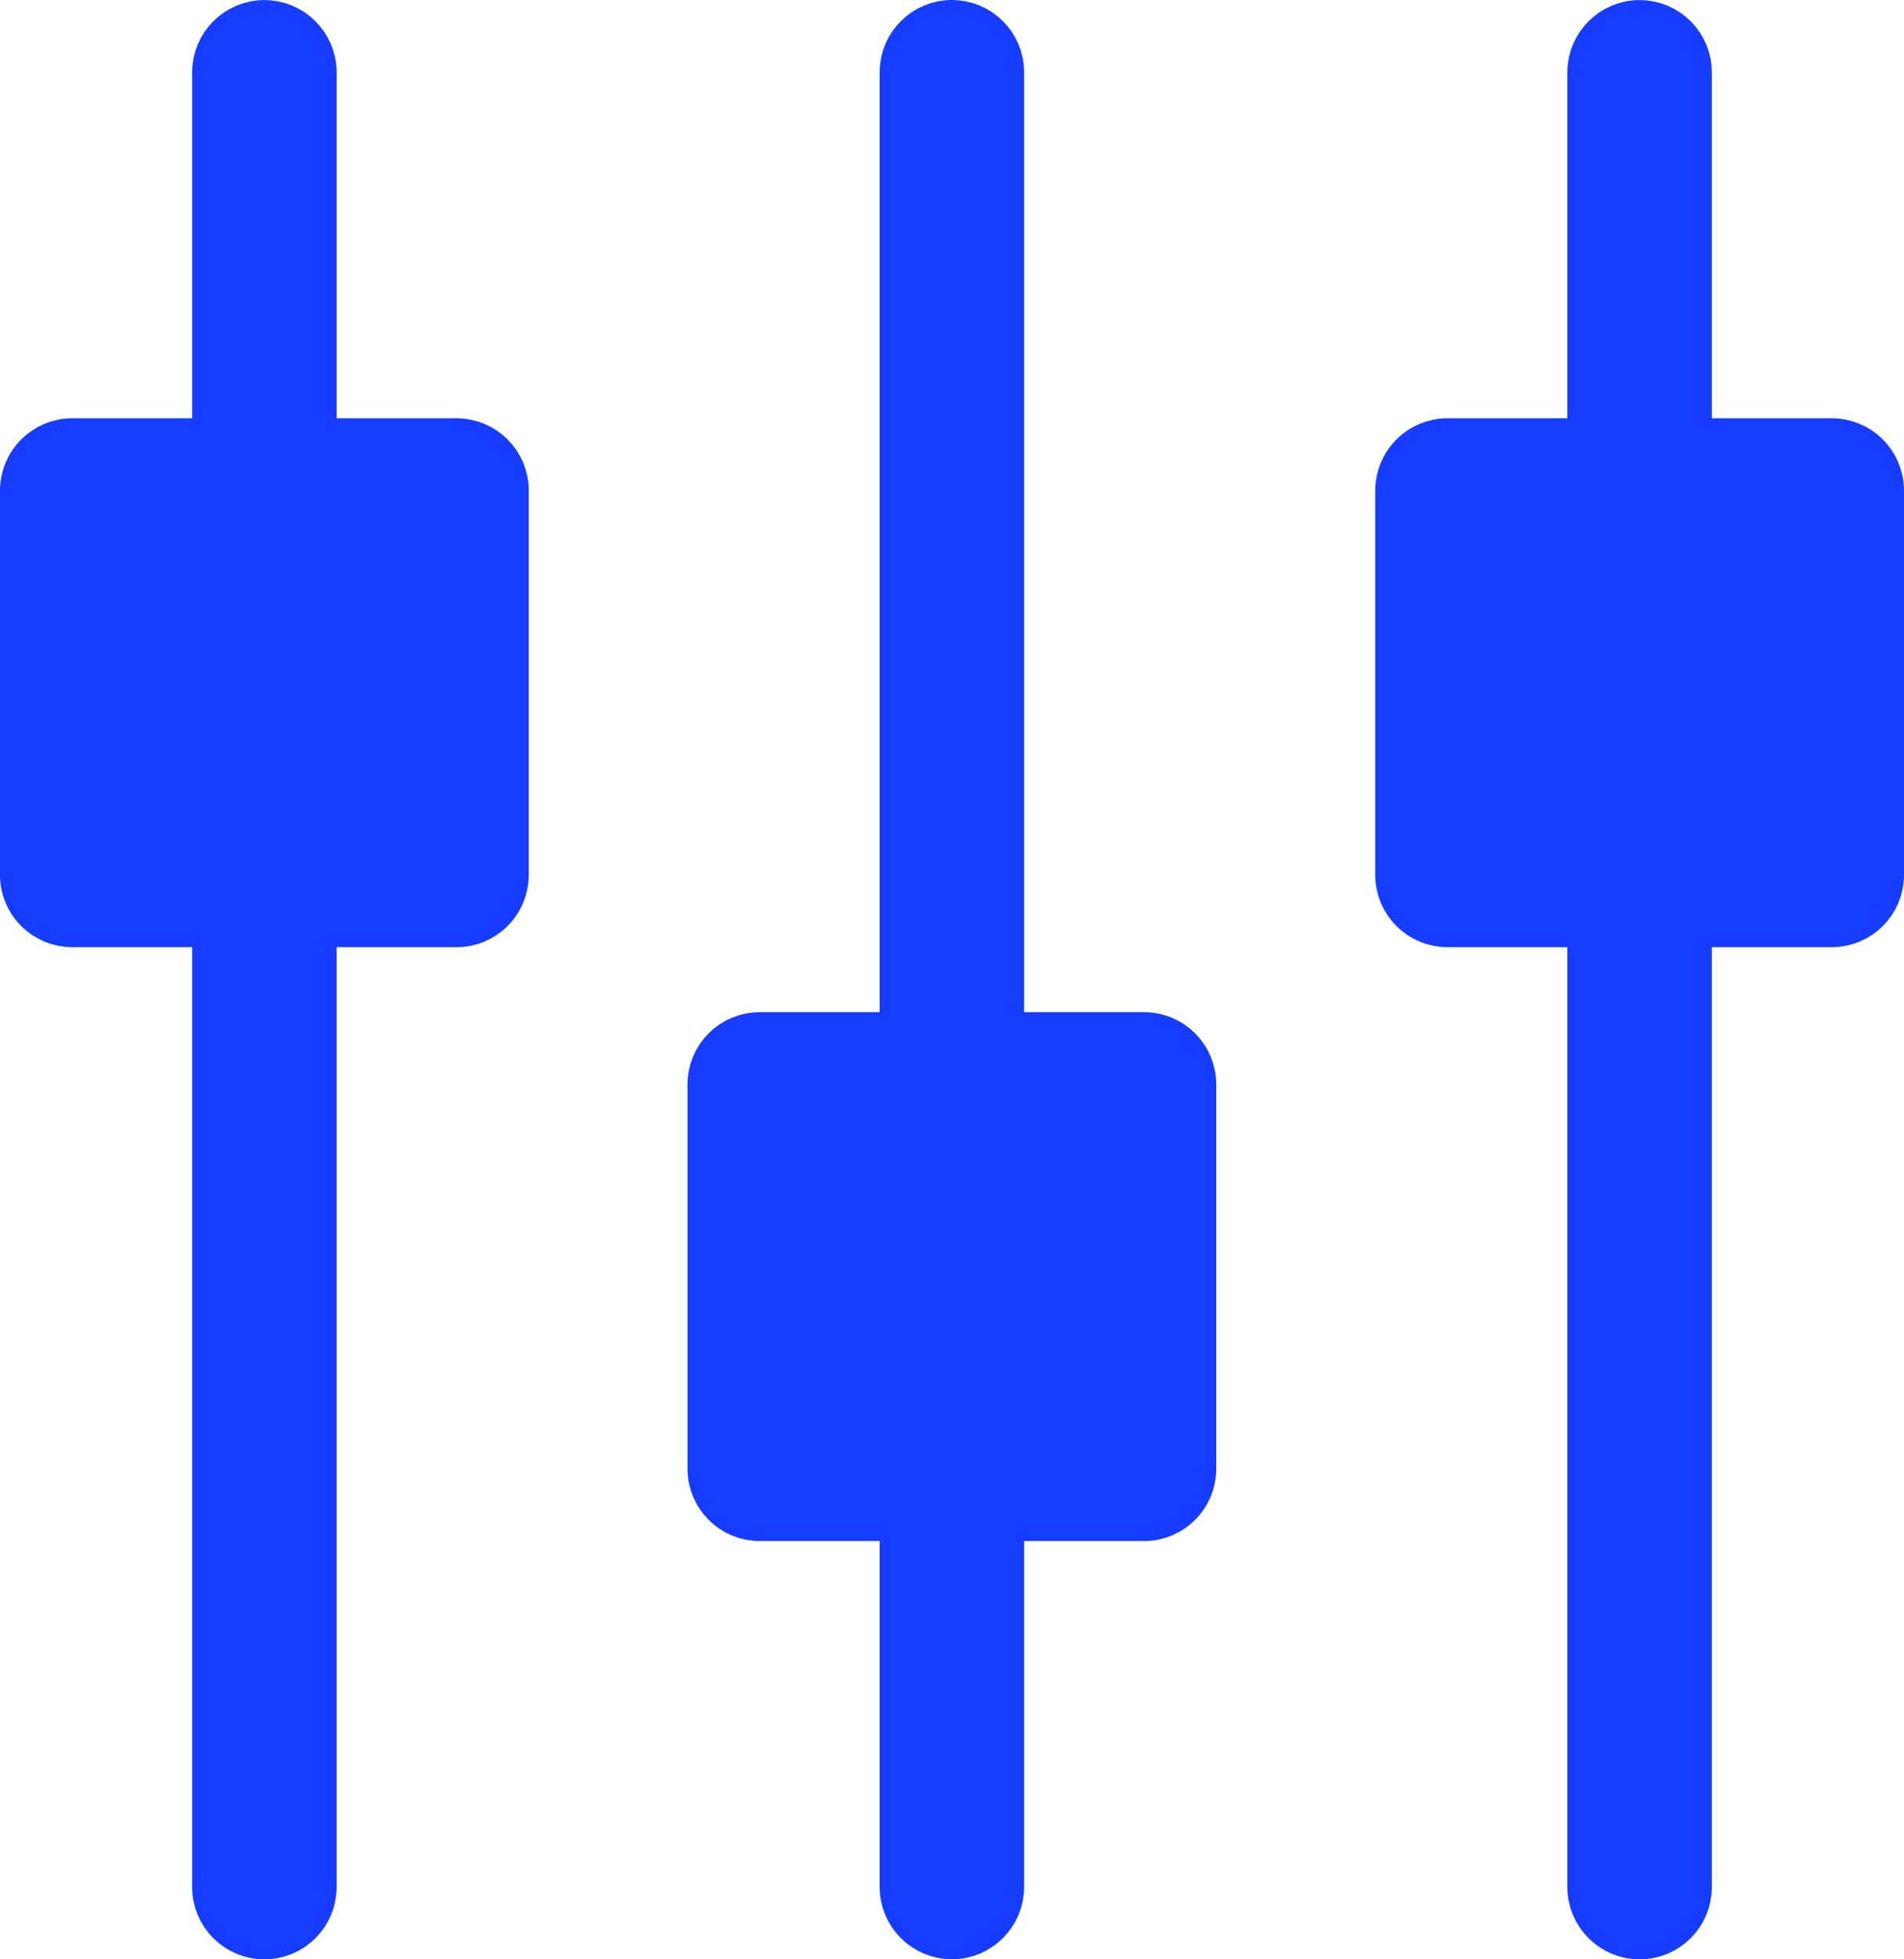 <?xml version="1.0" encoding="UTF-8"?> <svg xmlns="http://www.w3.org/2000/svg" width="69" height="71" viewBox="0 0 69 71" fill="none"><path fill-rule="evenodd" clip-rule="evenodd" d="M7.963 2.622C7.963 1.73 8.687 1.003 9.581 1.003C10.472 1.003 11.199 1.727 11.199 2.622V16.157H16.544C17.436 16.157 18.162 16.881 18.162 17.776V31.705C18.162 32.599 17.438 33.323 16.544 33.323H11.199V68.382C11.199 69.276 10.475 70 9.581 70C8.69 70 7.963 69.276 7.963 68.382V33.323H2.618C1.726 33.323 1 32.6 1 31.705V17.776C1 16.884 1.724 16.157 2.618 16.157H7.963V2.622ZM52.456 16.157H57.801V2.622C57.801 1.73 58.525 1.003 59.419 1.003C60.31 1.003 61.037 1.727 61.037 2.622V16.157H66.382C67.274 16.157 68 16.881 68 17.776V31.705C68 32.599 67.276 33.323 66.382 33.323H61.037V68.382C61.037 69.276 60.313 70 59.419 70C58.528 70 57.801 69.276 57.801 68.382V33.323H52.456C51.564 33.323 50.838 32.6 50.838 31.705V17.776C50.838 16.884 51.562 16.157 52.456 16.157ZM41.459 54.843H36.114V68.378C36.114 69.27 35.39 69.997 34.496 69.997C33.605 69.997 32.878 69.273 32.878 68.378V54.843H27.533C26.642 54.843 25.915 54.119 25.915 53.224V39.295C25.915 38.401 26.639 37.677 27.533 37.677H32.878V2.618C32.878 1.724 33.602 1 34.496 1C35.388 1 36.114 1.724 36.114 2.618V37.677H41.459C42.351 37.677 43.077 38.4 43.077 39.295V53.224C43.077 54.116 42.354 54.843 41.459 54.843Z" fill="#153CFF" stroke="#153CFF" stroke-width="2"></path></svg> 